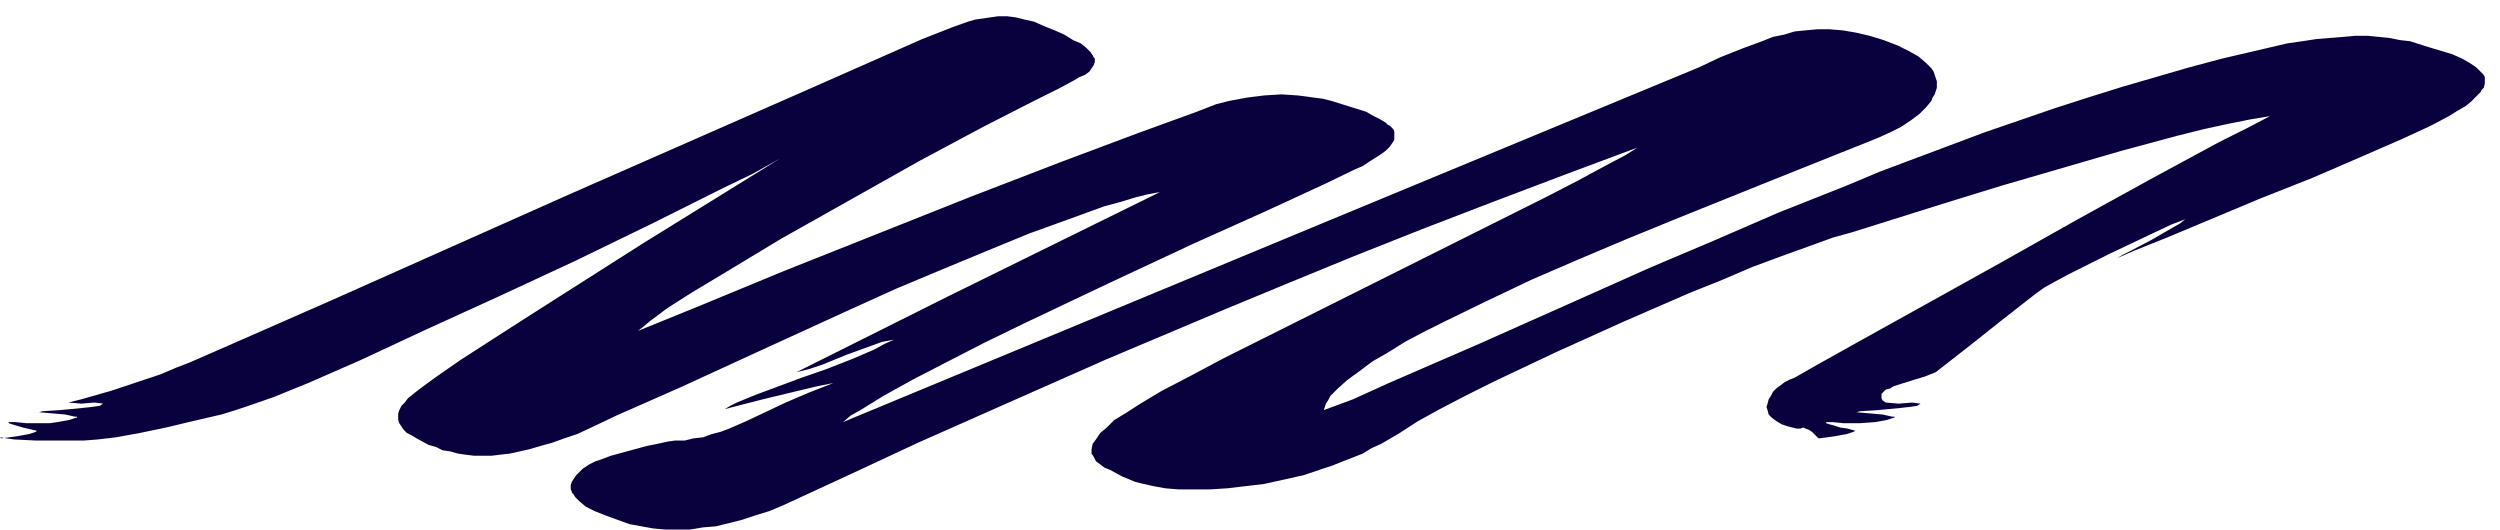 <svg xmlns="http://www.w3.org/2000/svg" fill-rule="evenodd" height="81.333" preserveAspectRatio="none" stroke-linecap="round" viewBox="0 0 2304 488" width="384"><style>.brush0{fill:#fff}.pen0{stroke:#000;stroke-width:1;stroke-linejoin:round}.brush1{fill:#000}.pen1{stroke:#09003e;stroke-width:1;stroke-linejoin:round}</style><path fill-rule="nonzero" style="stroke:none;fill:#09003e" d="m2014 202-13 5-17 8-40 19-38 19-13 7-9 5-7 5-9 7-23 18-29 23-32 25-10 4-10 3-19 6-3 2-4 1-2 2-2 2v4l1 2 3 2 12 1 12-1 8 1-3 2-7 1-9 1-21 2-16 1-3 1h1l23 2 9 2h2v1h-1l-6 2-11 2-14 1h-15l-10-1h-6v1l3 1 4 1 6 2 7 1 7 2-2 1-6 2-11 2-7 1-8 1-2-2-2-2-2-2-3-2-3-1-2-1-3 1h-3l-8-2-6-2-5-3-4-3-3-3-1-4-1-3 1-3 1-4 2-3 2-4 3-3 4-3 4-3 4-2 5-2 21-12 43-24 126-70 71-40 69-38 61-33 26-13 21-11-18 3-20 4-23 5-24 6-52 14-55 16-55 16-52 16-86 27-18 5-22 8-25 9-27 10-28 12-30 12-62 27-62 28-57 27-26 13-23 12-20 11-17 11-17 10-9 4-8 5-18 7-10 4-9 3-18 6-18 4-18 4-17 2-17 2-16 1h-29l-12-1-11-2-9-2-4-1-4-1-12-5-11-6-5-2-4-3-4-3-2-4-2-3v-4l1-5 3-4 4-6 6-5 7-7 10-6 14-9 20-12 27-14 30-16 72-36 78-39 78-39 70-35 29-15 24-13 19-10 11-7-67 25-66 25-65 25-63 25-61 25-58 24-109 46-95 42-79 35-60 28-39 18-13 6-13 6-12 5-13 4-12 4-12 3-12 3-12 1-12 2h-23l-11-1-11-2-11-2-11-4-11-4-10-4-8-4-6-5-4-4-1-2-2-2v-1l-1-2v-4l1-3 2-3 2-3 3-3 3-3 6-4 6-3 6-2 8-3 22-6 11-3 10-2 9-2 7-1h9l8-2 9-1 8-3 8-2 8-3 16-7 36-17 21-9 23-9-15 3-21 5-29 7-35 9 5-3 6-3 17-7 43-16 23-8 23-9 21-9 9-5 9-4-11 2-11 4-11 4-11 4-22 9-12 4-12 3 140-70 195-96-11 2-12 3-13 4-15 4-33 12-36 13-39 16-41 17-43 18-42 19-83 38-74 34-59 26-21 10-15 7-12 4-11 4-11 3-10 3-9 2-9 2-9 1-8 1h-16l-8-1-7-1-7-2-7-1-6-3-7-2-11-6-5-3-4-2-3-3-2-3-2-3-1-3v-6l1-3 2-4 3-3 3-4 10-8 15-11 23-16 31-20 39-25 99-63 126-78-25 14-29 14-64 32-70 34-71 33-68 31-60 28-48 21-32 13-23 8-12 4-13 4-13 3-13 3-25 6-24 5-22 4-17 2-13 1H33l-20-1-7-1-6-1 1 1 8-1 7-1 11-2 6-2 1-1-13-3-10-3-3-1v-1h6l10 1h22l7-1 11-2 6-2h1v-1h-2l-9-2-23-2h-1l3-1 16-1 21-2 9-1 7-1 3-2-8-1-12 1-12-1 12-3 14-4 14-4 15-5 15-5 15-5 14-6 13-5 48-21 82-36 220-98 214-94 111-49 28-11 14-5 7-2 7-1 7-1 7-1h8l8 1 8 2 9 2 9 4 10 4 9 4 8 5 7 3 5 4 4 4 2 3 1 2 1 1v3l-1 3-2 3-2 3-4 3-5 2-5 3-13 7-26 13-45 23-58 31-64 36-64 36-58 35-25 15-22 14-16 12-6 5-5 4 59-24 75-31 171-68 83-32 72-27 55-20 18-7 12-3 16-3 16-2 16-1 15 1 8 1 7 1 8 1 8 2 16 5 16 5 7 4 6 3 5 3 2 2 2 1 2 2 1 1 1 2v8l-2 3-2 3-4 4-4 3-11 7-6 4-7 3-29 14-52 24-69 31-77 36-78 37-37 18-35 18-31 16-27 15-21 13-9 5-7 6 475-197 314-130 19-9 20-8 19-7 10-4 10-2 10-3 10-1 11-1h11l12 1 6 1 6 1 13 3 13 4 13 5 10 5 9 5 7 6 3 3 2 2 2 3 1 3 2 6v6l-1 3-1 3-2 3-1 3-5 6-3 3-3 3-4 3-4 3-9 6-10 5-11 5-40 16-65 26-82 33-44 18-45 19-44 19-42 20-39 19-18 9-17 9-16 10-14 8-12 9-11 8-9 8-7 7-2 4-2 3-2 6 27-10 33-15 83-36 101-45 56-25 59-25 60-26 63-25 31-13 32-12 64-24 32-11 32-11 31-10 32-10 31-9 31-9 30-8 30-7 30-7 14-2 13-2 25-2 11-1h11l10 1 10 1 10 2 9 1 19 6 20 6 9 4 7 4 6 4 4 4 3 3 1 2v6l-1 4-2 2-1 2-4 4-5 5-5 4-7 4-8 5-17 9-26 12-39 17-44 19-48 19-86 36-30 12-16 7 5-3 8-4 19-10 19-11 7-4 5-4z"/></svg>
